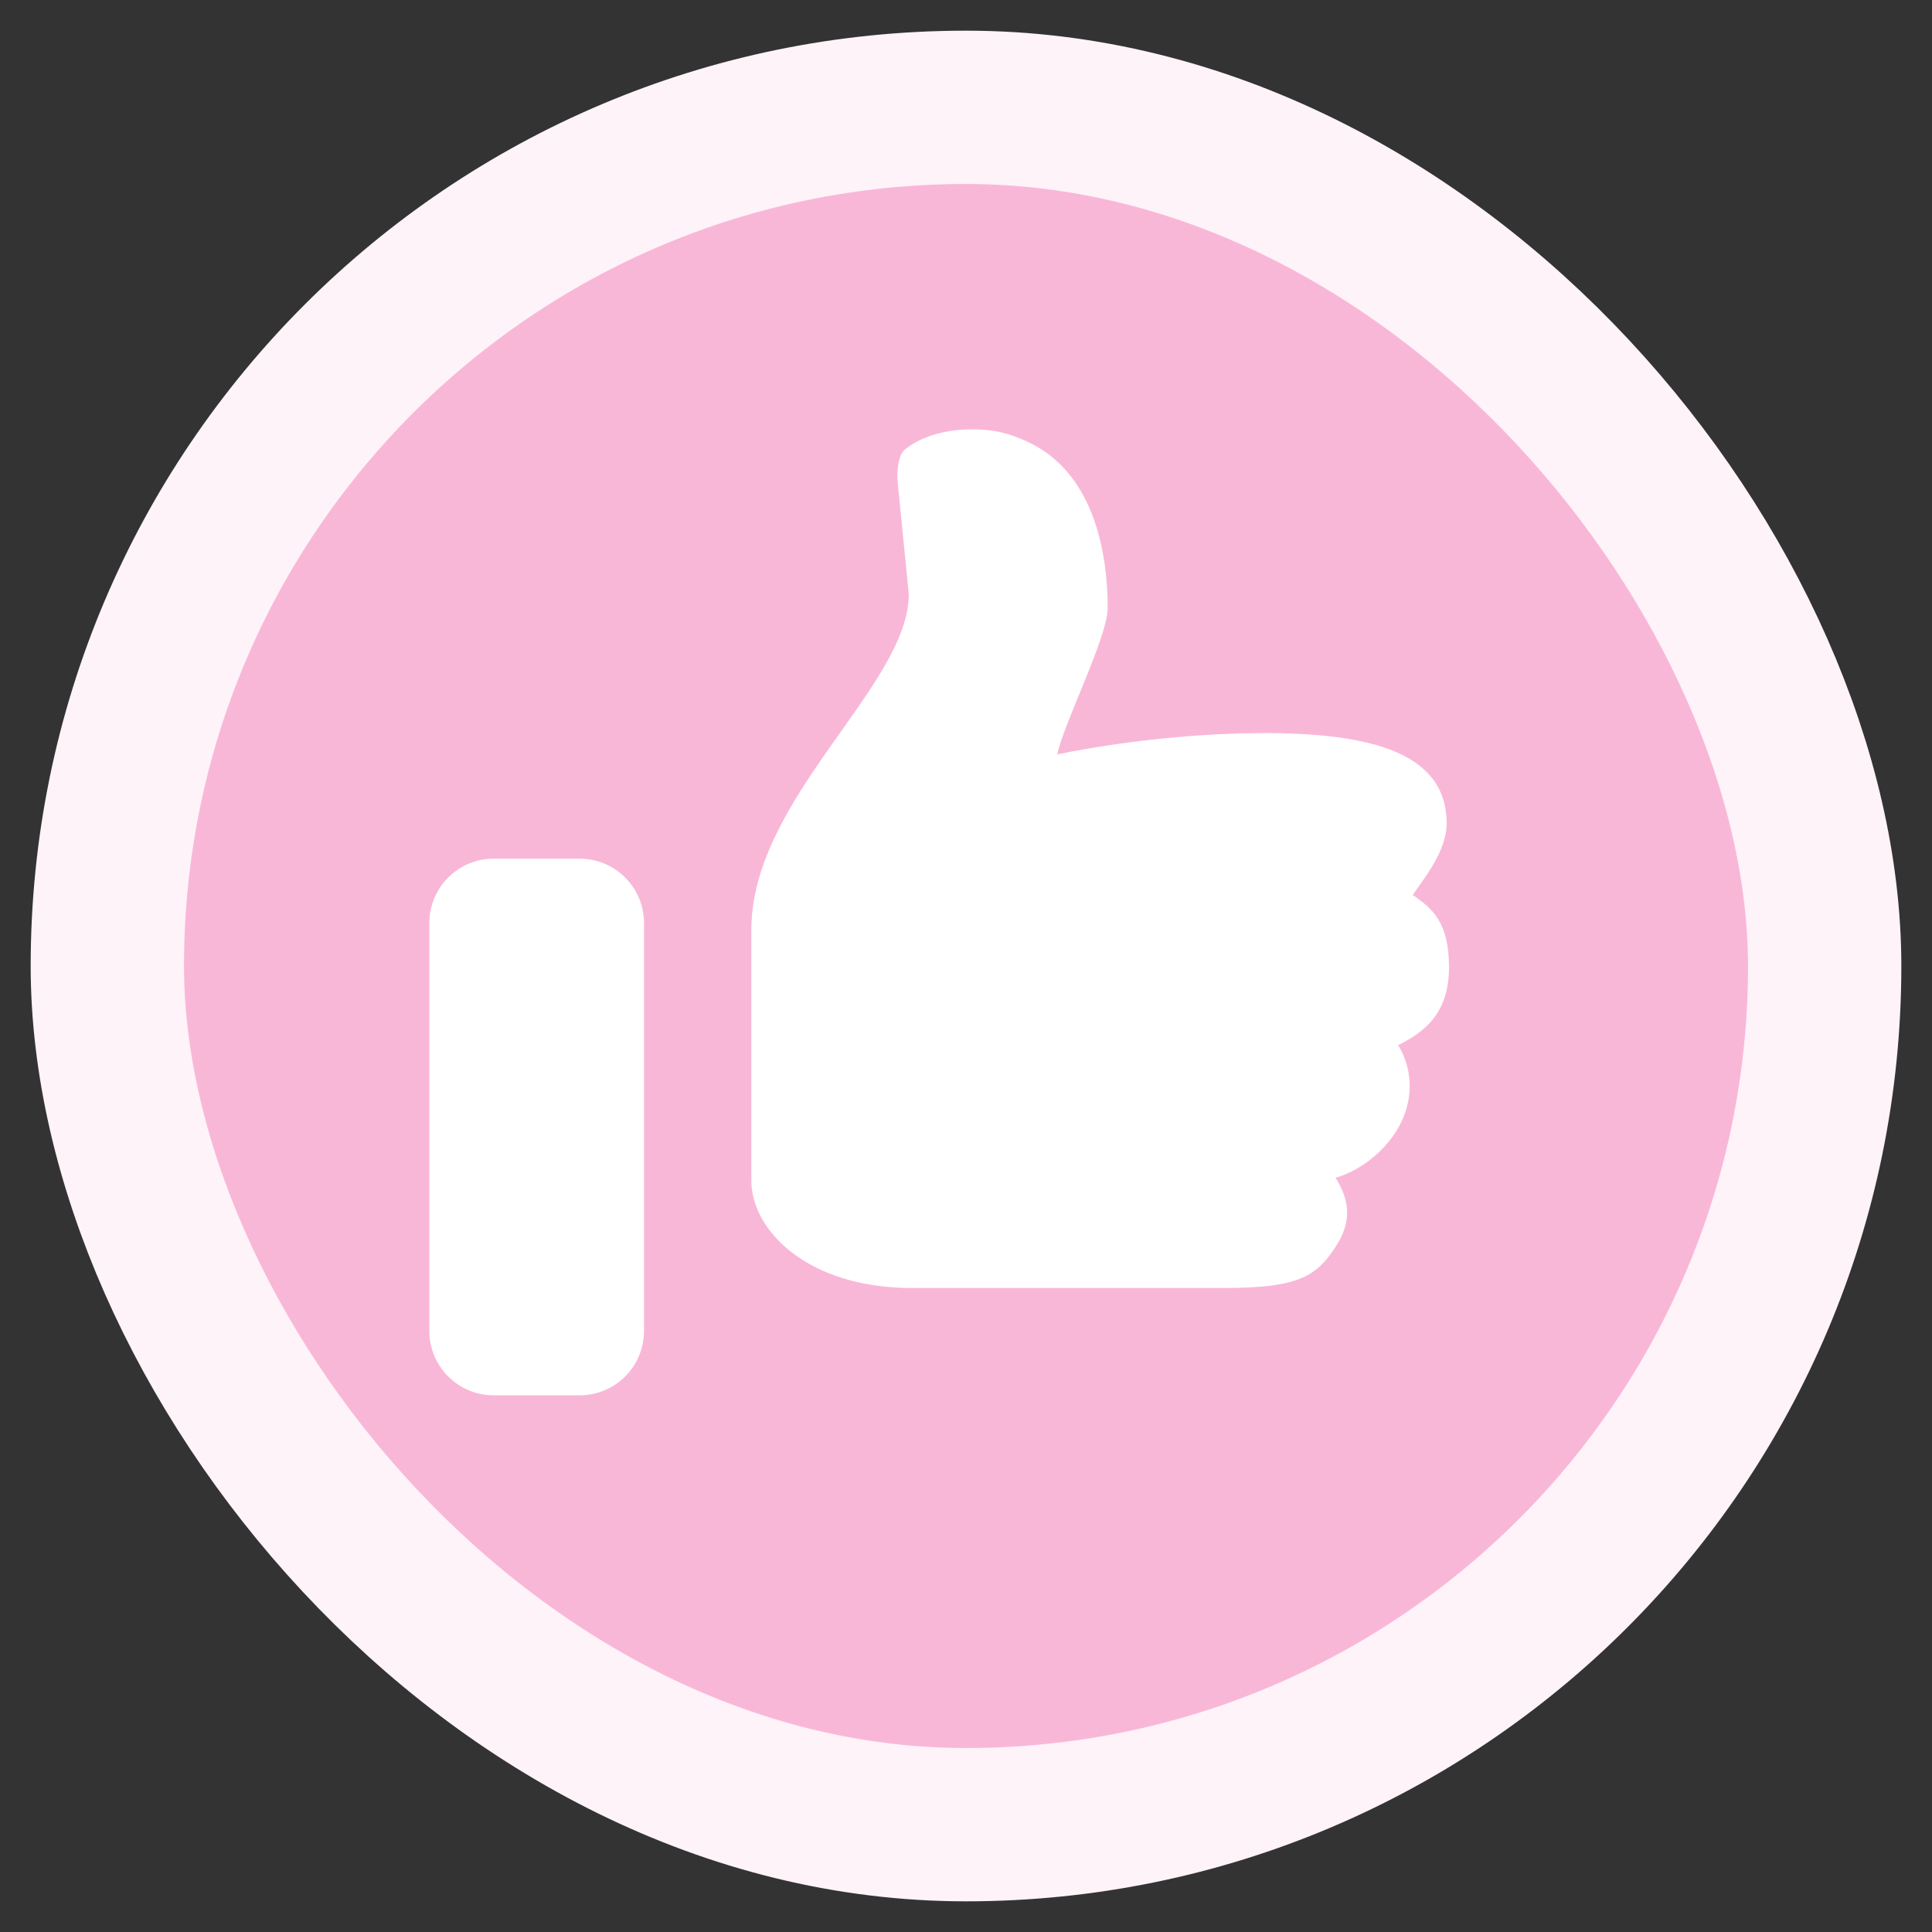 <?xml version="1.0" encoding="utf-8"?>
<svg xmlns="http://www.w3.org/2000/svg" fill="none" height="100%" overflow="visible" preserveAspectRatio="none" style="display: block;" viewBox="0 0 36 36" width="100%">
<rect x="0" y="0" width="36" height="36" fill="#333333" stroke="none"/>
<g id="Like">
<g clip-path="url(#clip0_0_2543)">
<path d="M18 2C13.757 2 9.687 3.686 6.686 6.686C3.686 9.687 2 13.757 2 18C2 22.244 3.686 26.313 6.686 29.314C9.687 32.314 13.757 34 18 34C22.244 34 26.313 32.314 29.314 29.314C32.314 26.313 34 22.244 34 18C34 13.757 32.314 9.687 29.314 6.686C26.313 3.686 22.244 2 18 2Z" fill="#F9B7D8" id="Circle"/>
<path d="M26.324 16.676C26.676 16.922 27 17.166 27 18.024C27 18.884 26.542 19.232 26.052 19.474C26.252 19.8 26.316 20.194 26.23 20.566C26.076 21.254 25.446 21.788 24.886 21.946C25.128 22.334 25.204 22.716 24.916 23.186C24.546 23.776 24.224 24 22.8 24H17C15.024 24 14 22.908 14 22V17.33C14 14.87 16.934 12.78 16.934 11.07L16.722 8.94C16.712 8.81 16.738 8.492 16.838 8.4C16.998 8.242 17.44 8 18.108 8C18.544 8 18.834 8.082 19.176 8.246C20.338 8.8 20.64 10.202 20.64 11.33C20.64 11.872 19.812 13.496 19.7 14.058C19.7 14.058 21.434 13.674 23.458 13.66C25.58 13.648 26.956 14.04 26.956 15.344C26.956 15.866 26.518 16.39 26.324 16.676ZM9.2 16H10.8C11.118 16 11.424 16.126 11.649 16.352C11.874 16.576 12 16.882 12 17.2V24.8C12 25.118 11.874 25.424 11.649 25.648C11.424 25.874 11.118 26 10.8 26H9.2C8.882 26 8.577 25.874 8.351 25.648C8.126 25.424 8 25.118 8 24.8V17.2C8 16.882 8.126 16.576 8.351 16.352C8.577 16.126 8.882 16 9.2 16Z" fill="white" id="Icon"/>
</g>
<rect height="32" rx="16" stroke="#FEF3F8" stroke-width="2.857" width="32" x="2" y="2"/>
</g>
<defs>
<clipPath id="clip0_0_2543">
<rect fill="white" height="32" rx="16" width="32" x="2" y="2"/>
</clipPath>
</defs>
</svg>